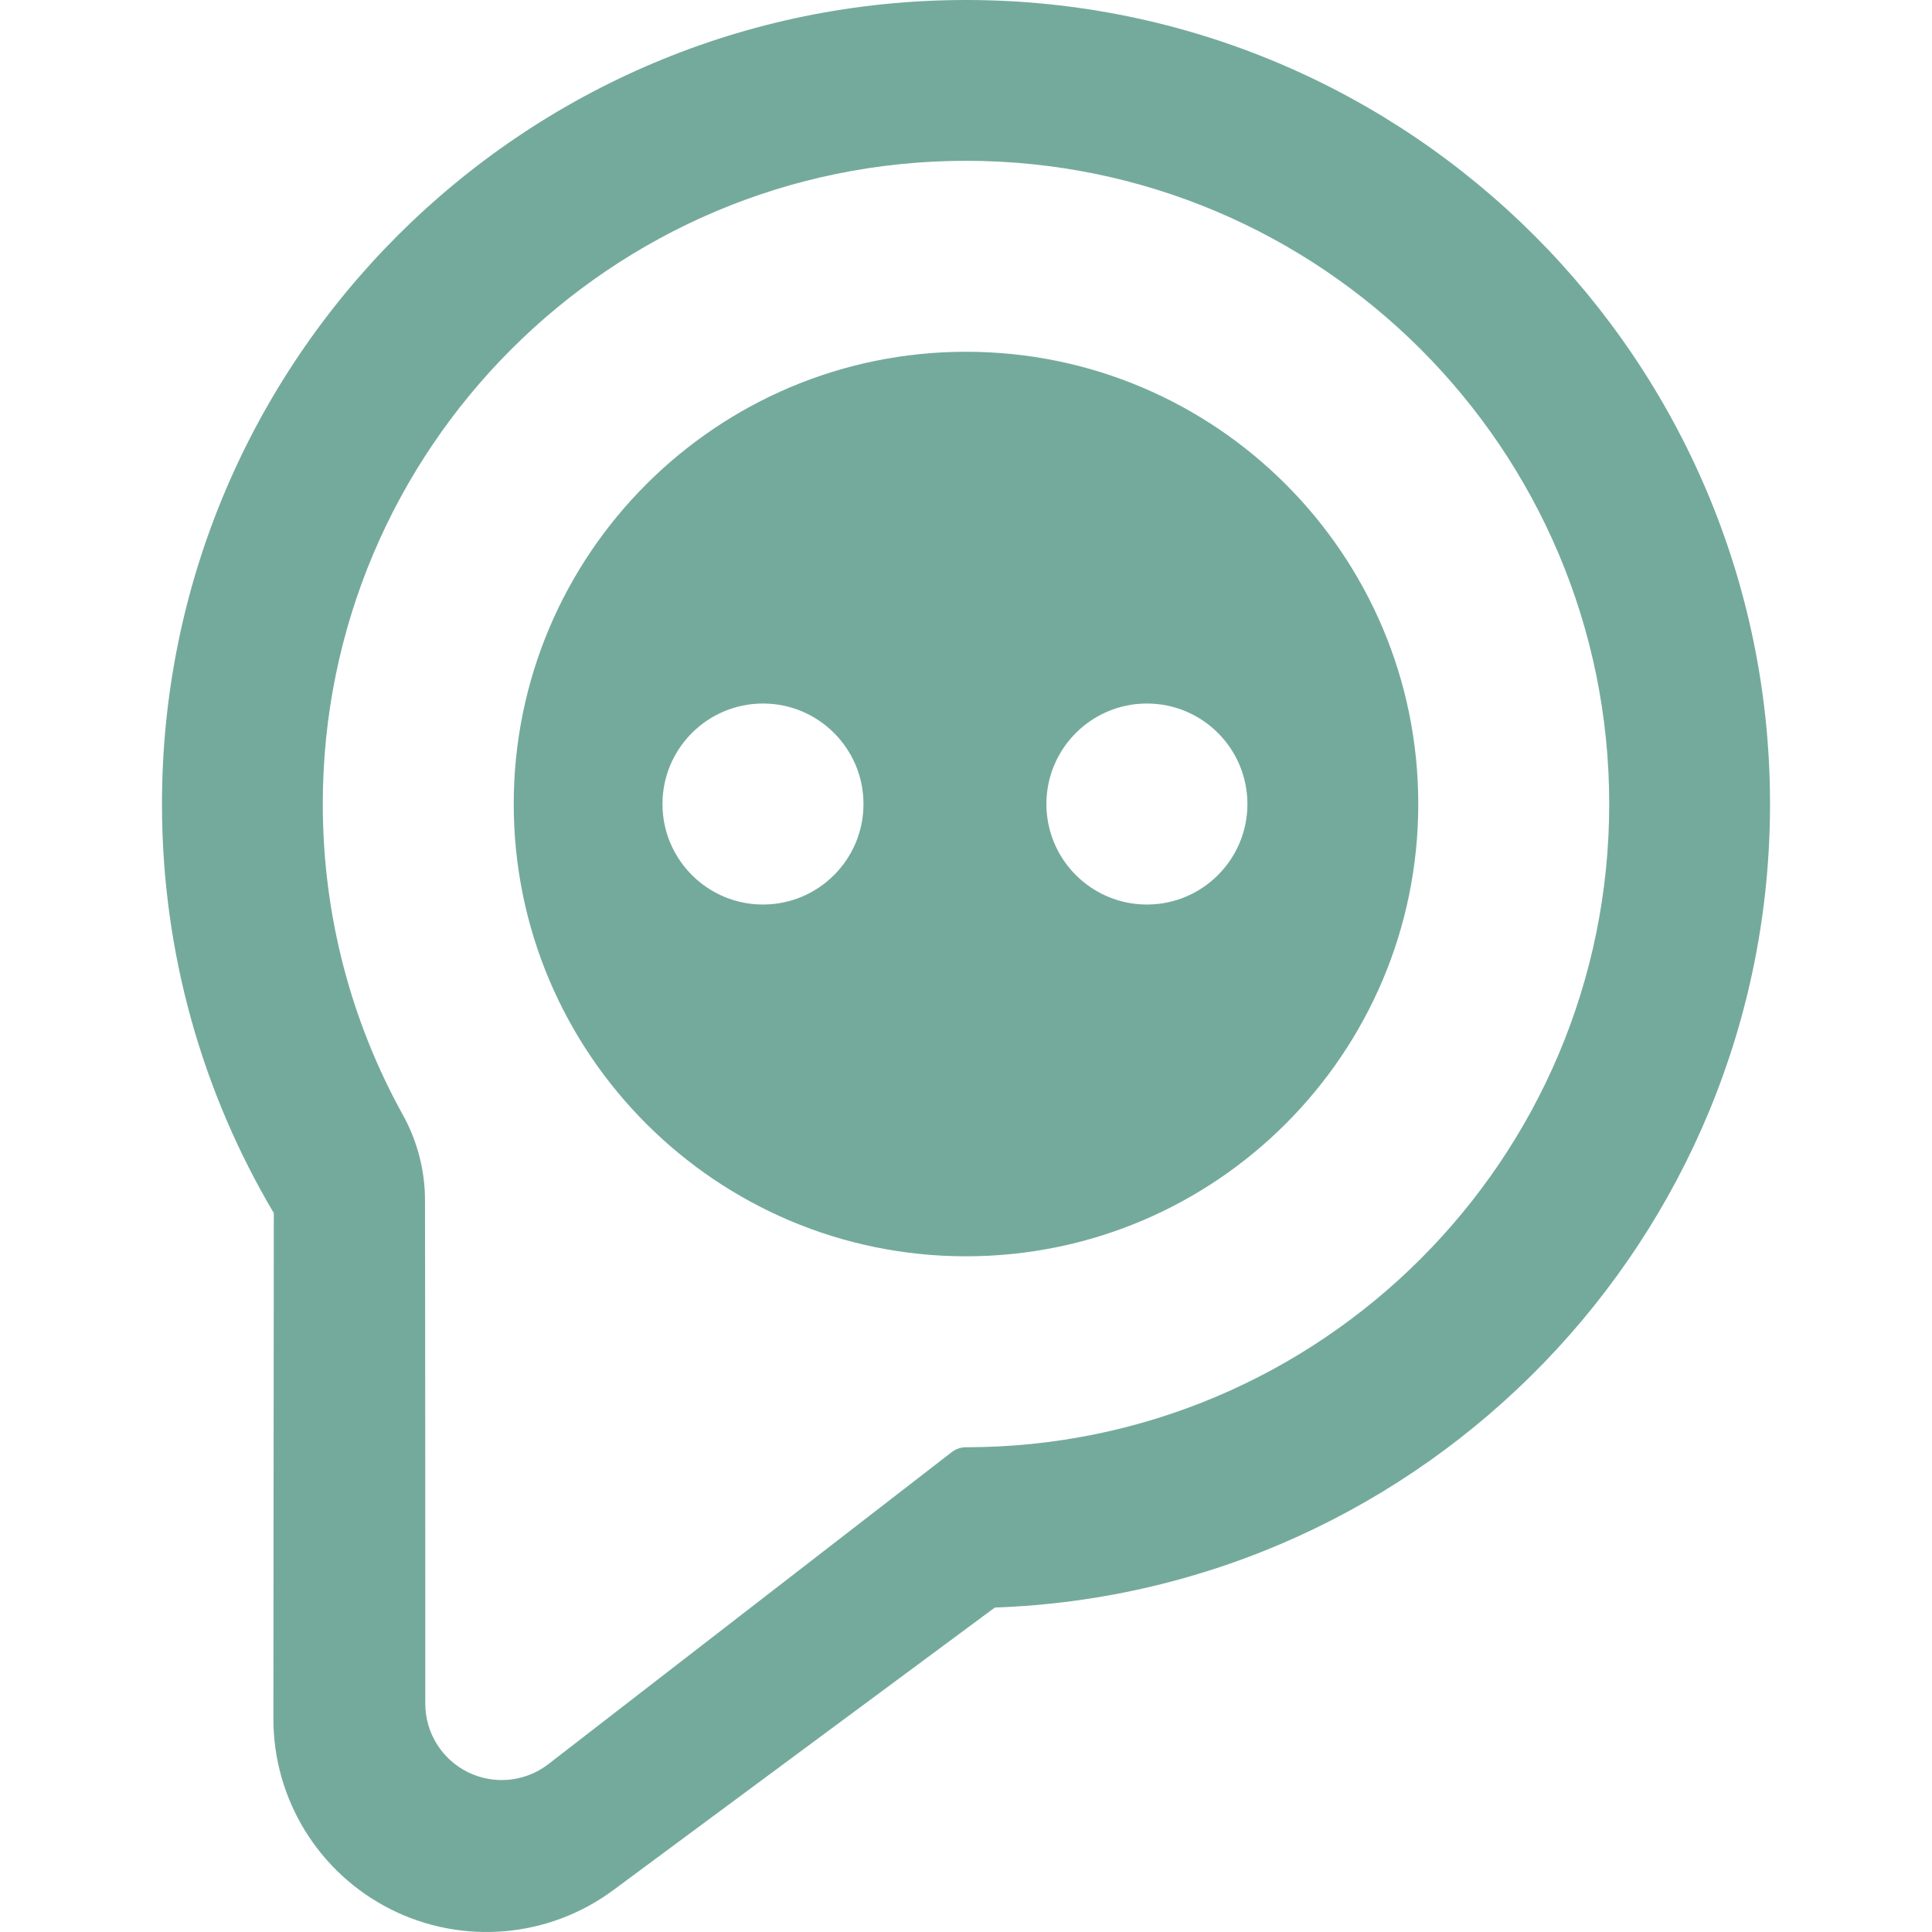 <?xml version="1.0" encoding="UTF-8" standalone="no"?><!DOCTYPE svg PUBLIC "-//W3C//DTD SVG 1.1//EN" "http://www.w3.org/Graphics/SVG/1.1/DTD/svg11.dtd"><svg width="100%" height="100%" viewBox="0 0 500 500" version="1.1" xmlns="http://www.w3.org/2000/svg" xmlns:xlink="http://www.w3.org/1999/xlink" xml:space="preserve" xmlns:serif="http://www.serif.com/" style="fill-rule:evenodd;clip-rule:evenodd;stroke-linejoin:round;stroke-miterlimit:2;"><g><path d="M70.86,313.943c-18.384,-31.018 -28.942,-67.217 -28.942,-105.861c0,-114.844 93.239,-208.082 208.082,-208.082c114.843,0 208.082,93.238 208.082,208.082c-0,112.339 -89.218,204.006 -200.615,207.949l-98.757,73.139c-16.742,12.4 -39.044,14.305 -57.647,4.923c-18.603,-9.381 -30.329,-28.446 -30.312,-49.281l0.109,-130.869Zm175.453,61.863c1.055,-0.816 2.352,-1.259 3.686,-1.259c0,-0 0.001,-0 0.001,-0c91.875,-0 166.465,-74.591 166.465,-166.465c0,-91.875 -74.59,-166.466 -166.465,-166.466c-91.875,0 -166.465,74.591 -166.465,166.466c-0,29.147 7.507,56.554 20.692,80.393c3.778,6.782 5.761,14.418 5.761,22.182c0.077,33.335 0.077,122.221 0.077,122.221l0,8.03c0,7.541 4.29,14.424 11.059,17.746c3.279,1.609 6.863,2.247 10.365,1.952l0.169,-0.015c0.113,-0.01 0.226,-0.021 0.338,-0.034l0.169,-0.019c0.113,-0.014 0.226,-0.028 0.338,-0.043l0.168,-0.024l0.168,-0.025l0.051,-0.008c0.297,-0.046 0.592,-0.1 0.887,-0.16c2.914,-0.592 5.708,-1.845 8.15,-3.733c0,-0 90.97,-70.362 104.386,-80.739Zm3.687,-284.77c64.599,-0 117.046,52.446 117.046,117.046c-0,64.599 -52.447,117.045 -117.046,117.045c-64.599,0 -117.046,-52.446 -117.046,-117.045c0,-64.6 52.447,-117.046 117.046,-117.046Zm-52.541,91.035c14.356,0 26.011,11.655 26.011,26.011c-0,14.355 -11.655,26.01 -26.011,26.01c-14.355,-0 -26.01,-11.655 -26.01,-26.01c0,-14.356 11.655,-26.011 26.01,-26.011Zm99.359,0c14.356,0 26.011,11.655 26.011,26.011c-0,14.355 -11.655,26.01 -26.011,26.01c-14.355,-0 -26.01,-11.655 -26.01,-26.01c0,-14.356 11.655,-26.011 26.01,-26.011Z" style="fill:#74aa9c;"/></g></svg>